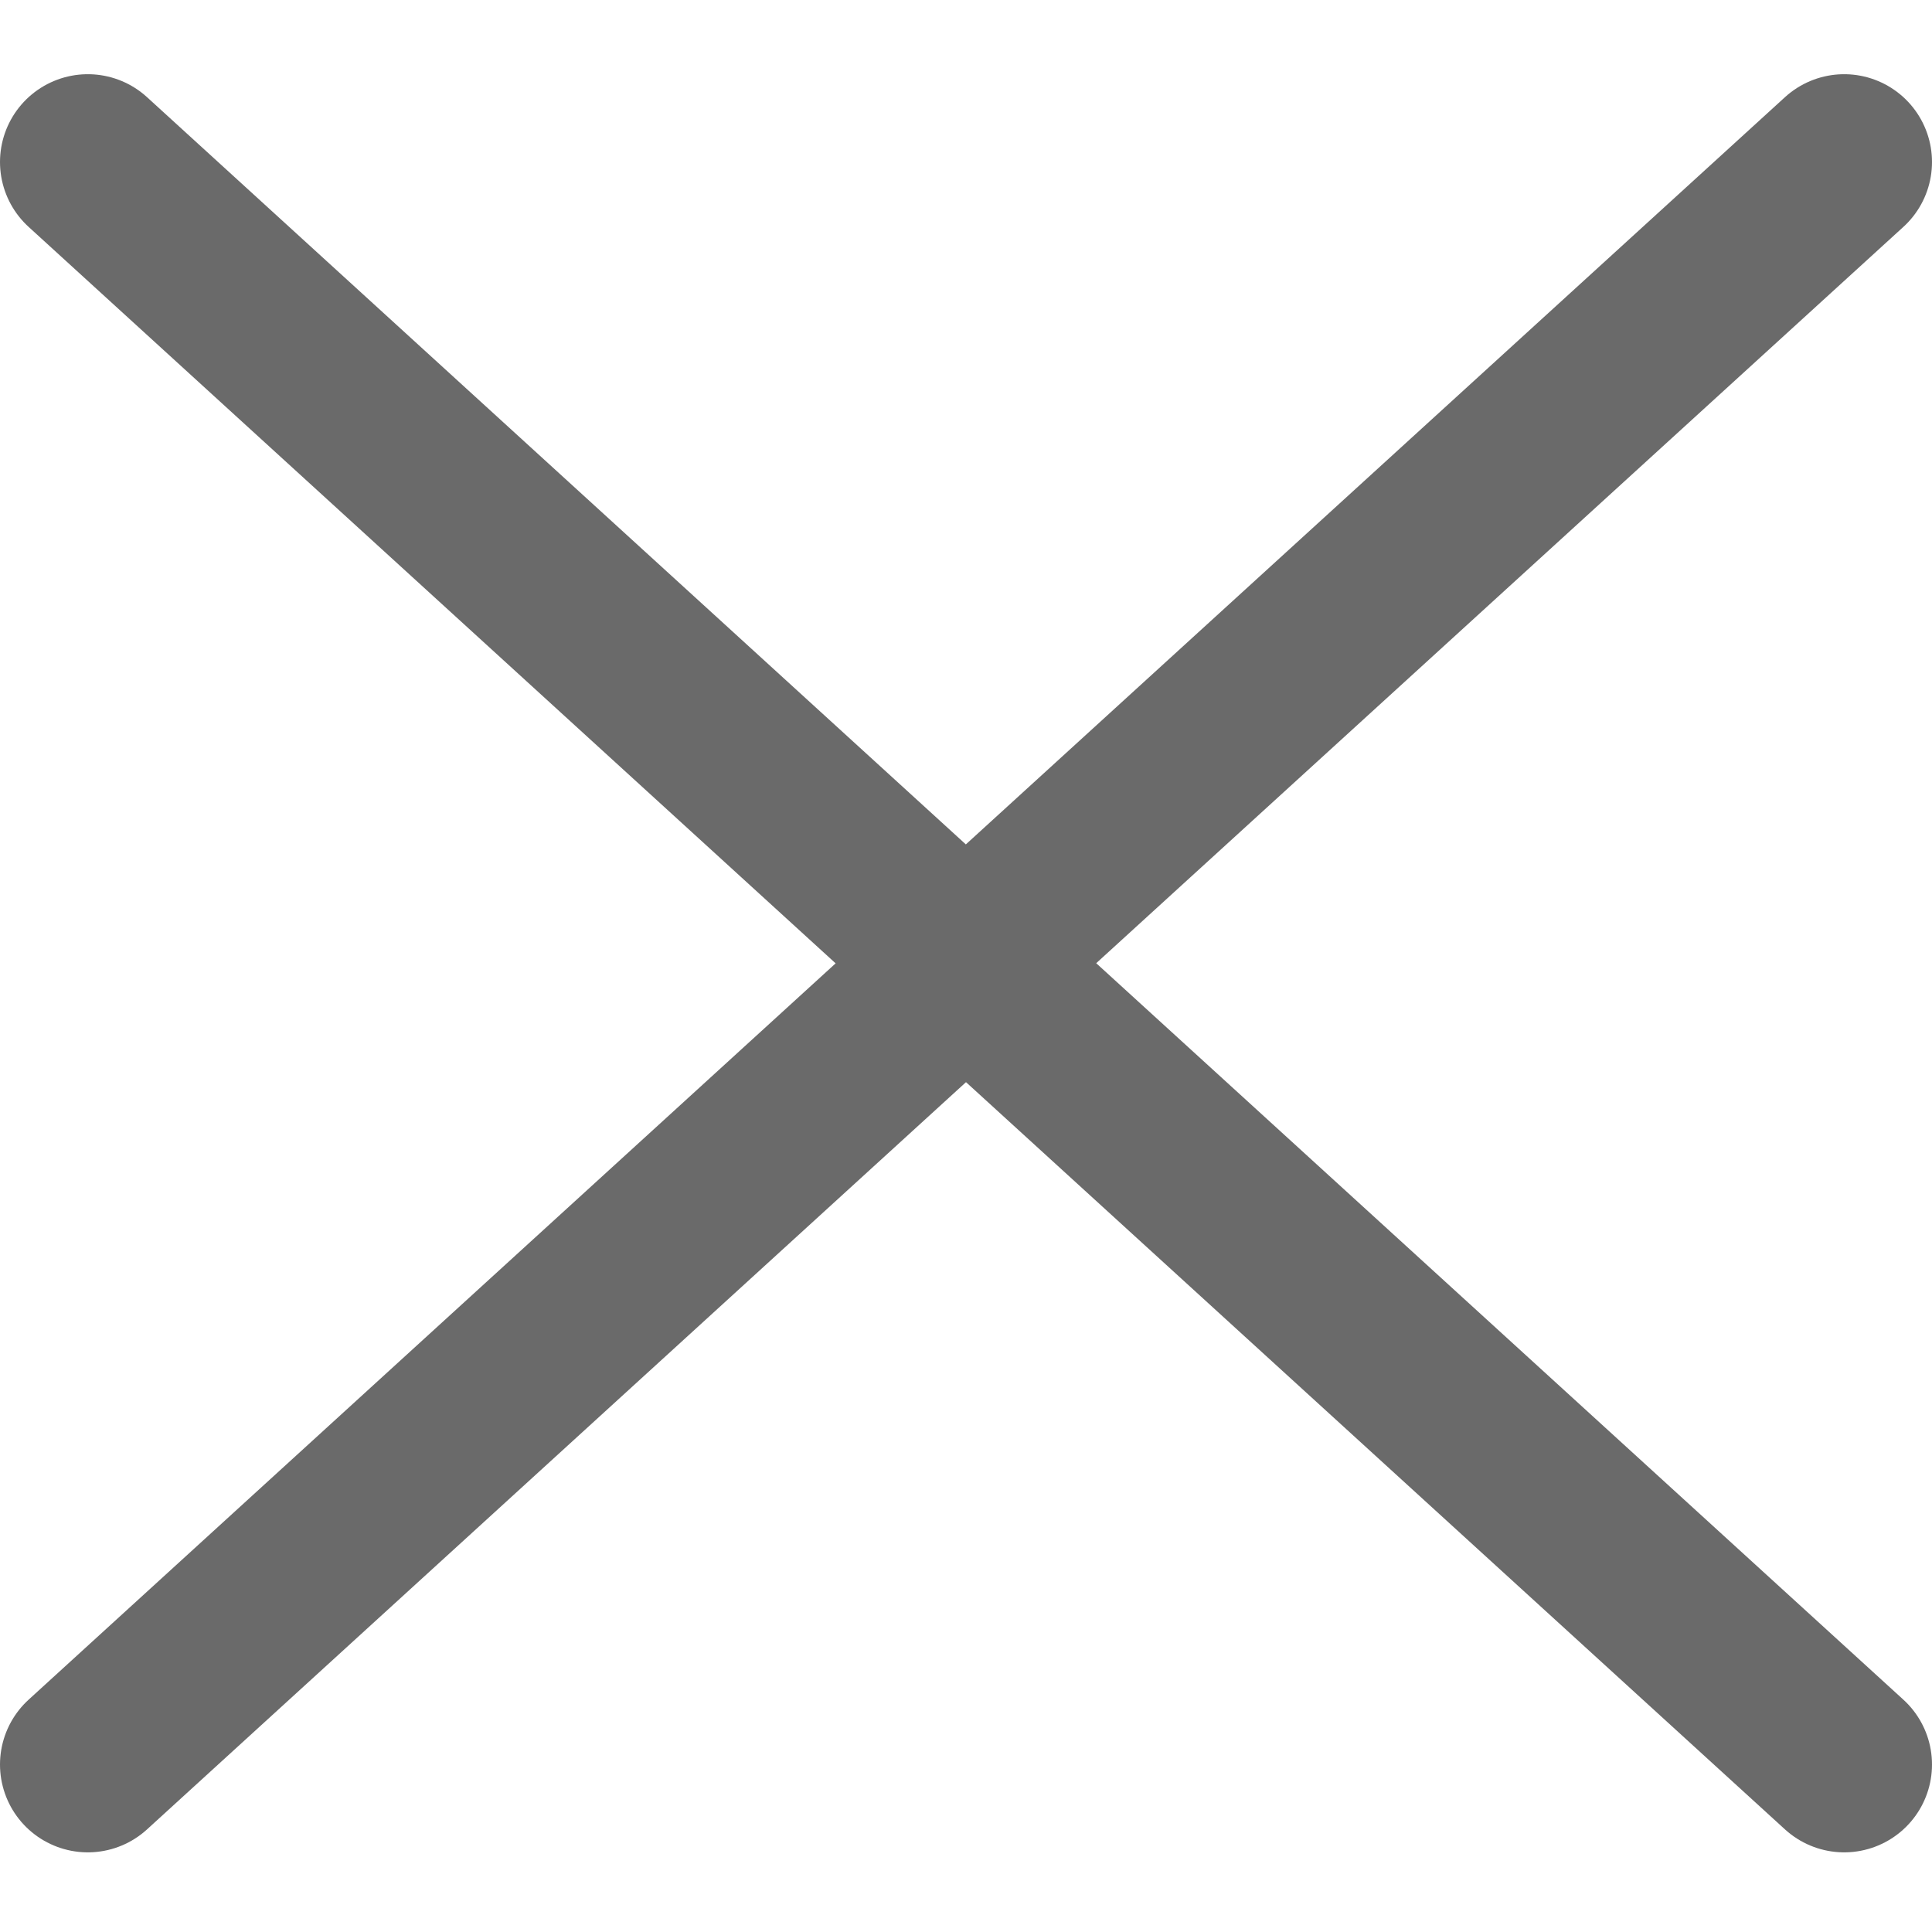 <svg width="22" height="22" viewBox="0 0 22 22" fill="none" xmlns="http://www.w3.org/2000/svg">
<path d="M1 20.093L11 10.969L21 20.093M21 1.845L10.998 10.969L1 1.845" stroke="#6A6A6A" stroke-width="2" stroke-linecap="round" stroke-linejoin="round"/>
</svg>

